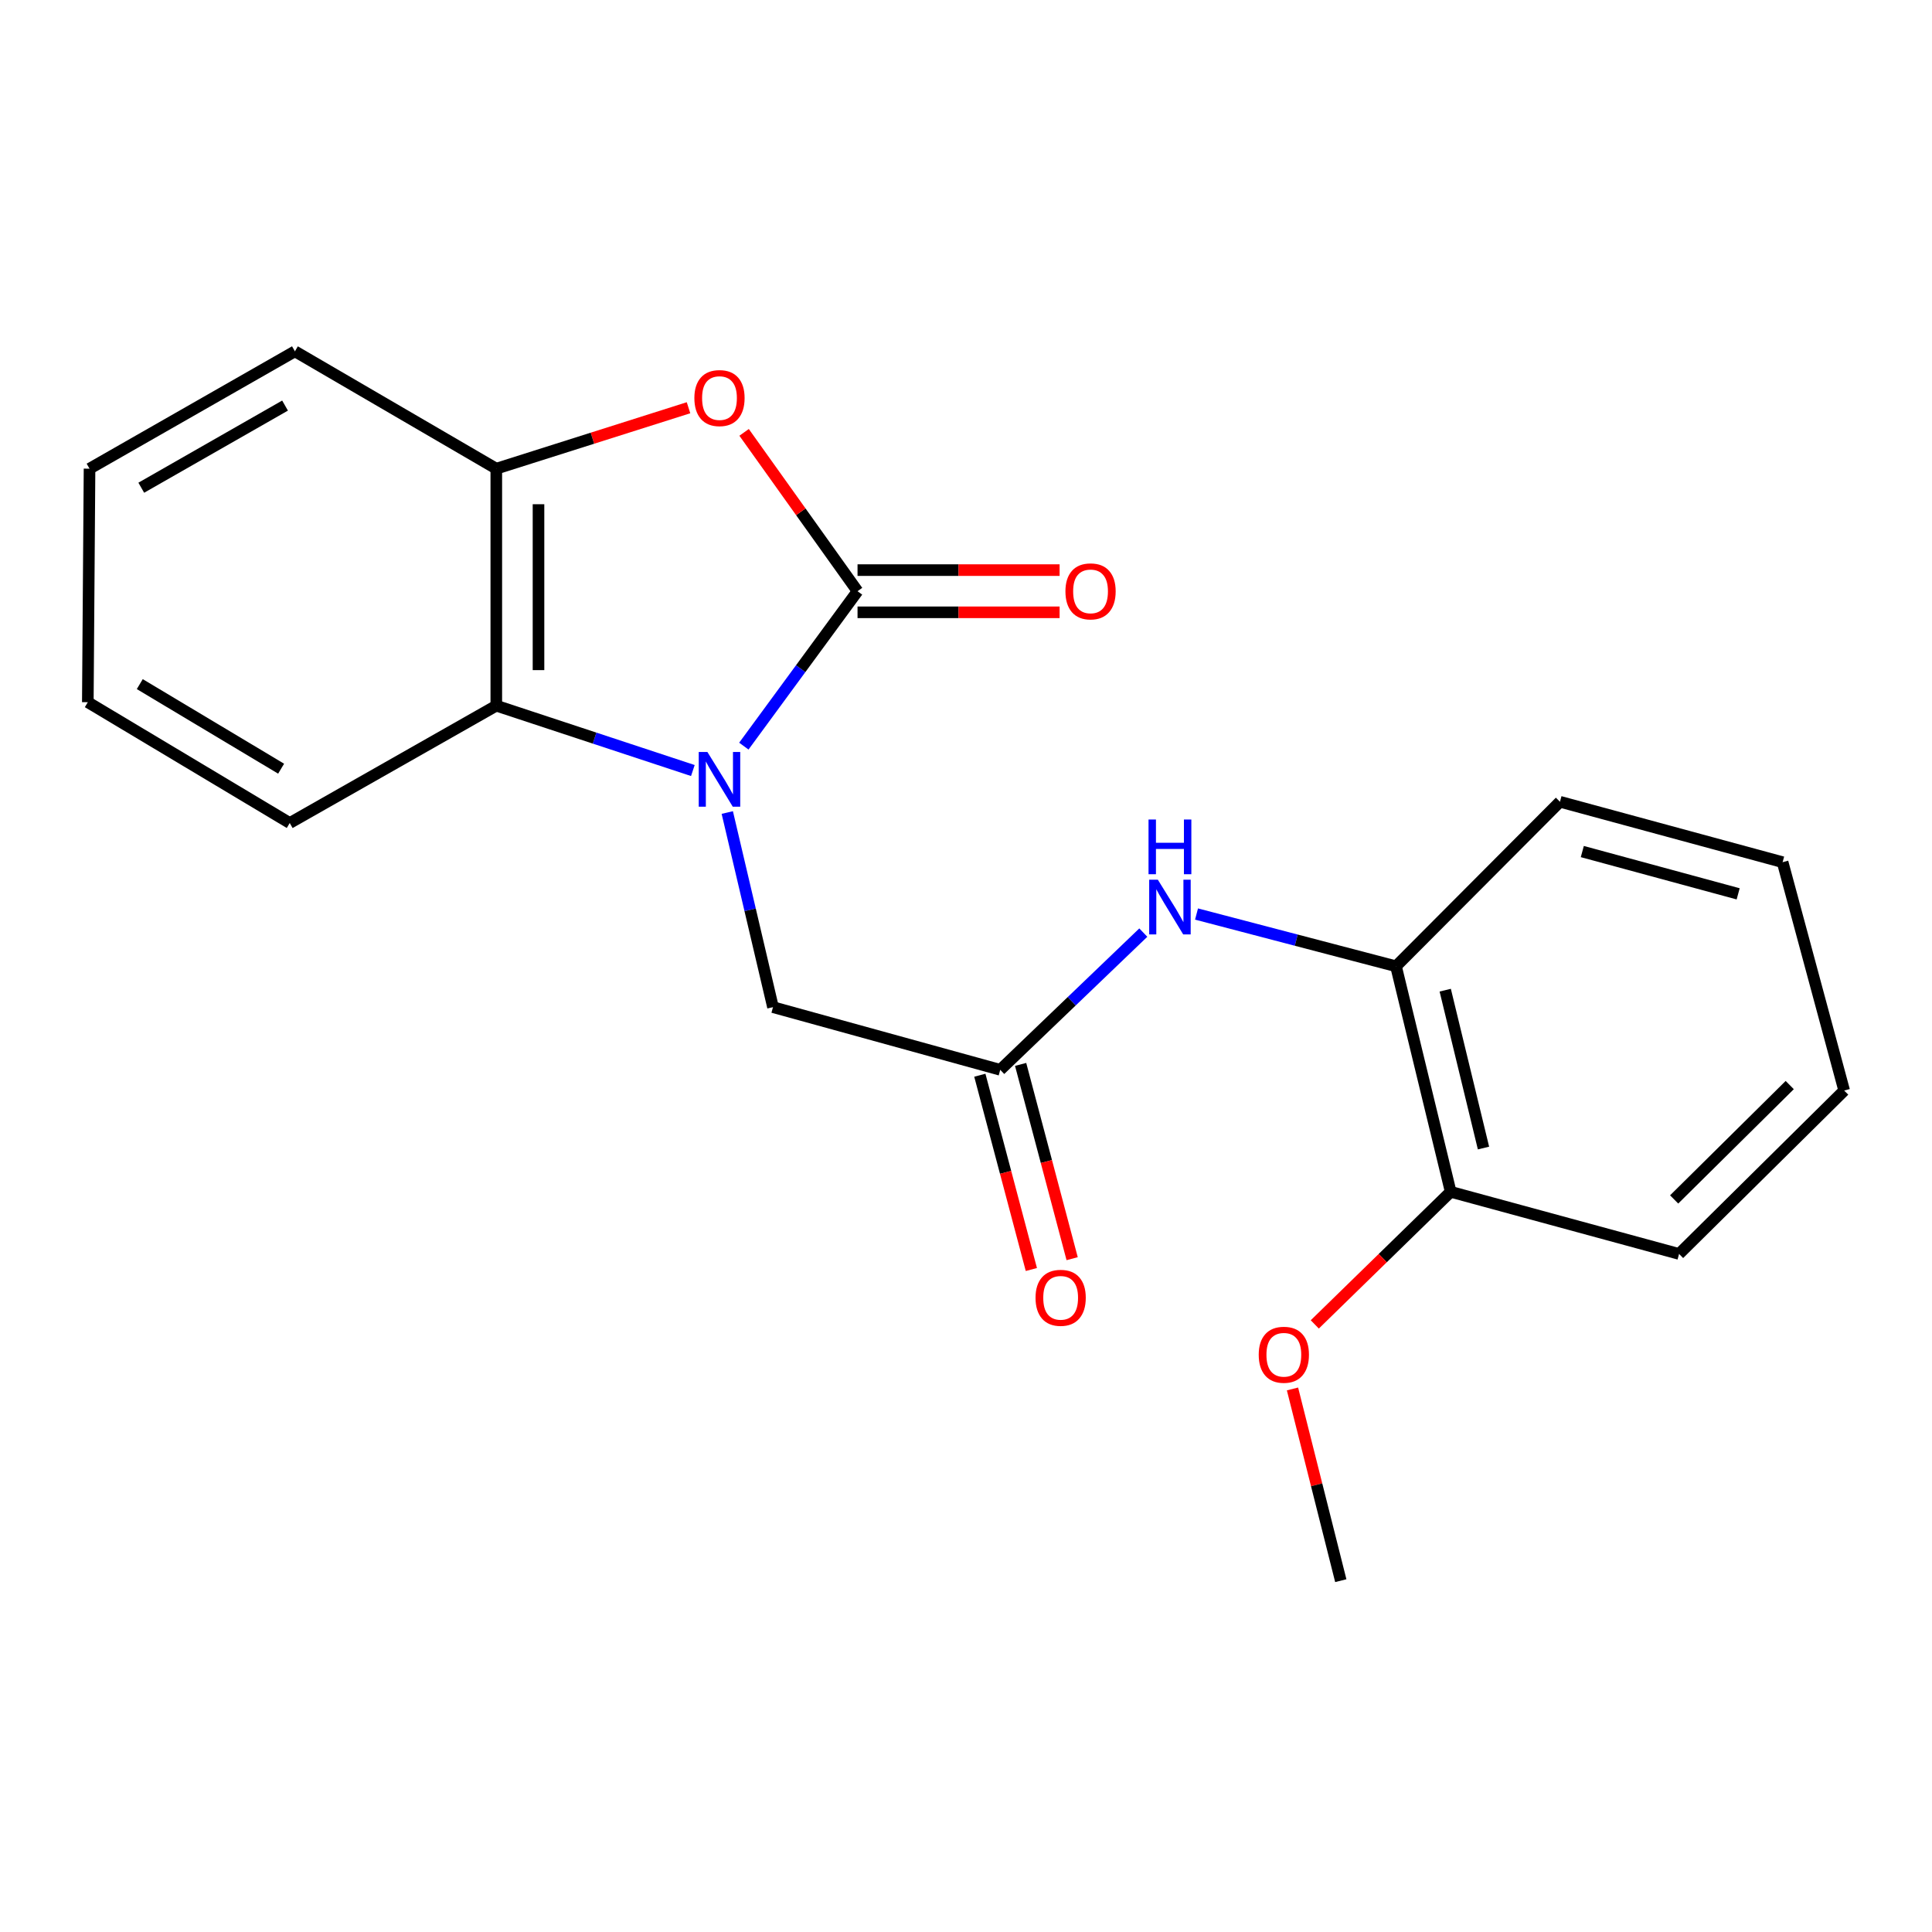 <?xml version='1.0' encoding='iso-8859-1'?>
<svg version='1.1' baseProfile='full'
              xmlns='http://www.w3.org/2000/svg'
                      xmlns:rdkit='http://www.rdkit.org/xml'
                      xmlns:xlink='http://www.w3.org/1999/xlink'
                  xml:space='preserve'
width='1000px' height='1000px' viewBox='0 0 1000 1000'>
<!-- END OF HEADER -->
<rect style='opacity:1.0;fill:#FFFFFF;stroke:none' width='1000' height='1000' x='0' y='0'> </rect>
<path class='bond-0' d='M 385.012,386.196 L 414.436,346.103' style='fill:none;fill-rule:evenodd;stroke:#0000FF;stroke-width:6px;stroke-linecap:butt;stroke-linejoin:miter;stroke-opacity:1' />
<path class='bond-0' d='M 414.436,346.103 L 443.86,306.01' style='fill:none;fill-rule:evenodd;stroke:#000000;stroke-width:6px;stroke-linecap:butt;stroke-linejoin:miter;stroke-opacity:1' />
<path class='bond-2' d='M 358.623,398.828 L 307.754,382.042' style='fill:none;fill-rule:evenodd;stroke:#0000FF;stroke-width:6px;stroke-linecap:butt;stroke-linejoin:miter;stroke-opacity:1' />
<path class='bond-2' d='M 307.754,382.042 L 256.884,365.256' style='fill:none;fill-rule:evenodd;stroke:#000000;stroke-width:6px;stroke-linecap:butt;stroke-linejoin:miter;stroke-opacity:1' />
<path class='bond-6' d='M 376.441,420.563 L 388.27,470.931' style='fill:none;fill-rule:evenodd;stroke:#0000FF;stroke-width:6px;stroke-linecap:butt;stroke-linejoin:miter;stroke-opacity:1' />
<path class='bond-6' d='M 388.27,470.931 L 400.098,521.298' style='fill:none;fill-rule:evenodd;stroke:#000000;stroke-width:6px;stroke-linecap:butt;stroke-linejoin:miter;stroke-opacity:1' />
<path class='bond-1' d='M 443.86,306.01 L 414.501,264.903' style='fill:none;fill-rule:evenodd;stroke:#000000;stroke-width:6px;stroke-linecap:butt;stroke-linejoin:miter;stroke-opacity:1' />
<path class='bond-1' d='M 414.501,264.903 L 385.142,223.796' style='fill:none;fill-rule:evenodd;stroke:#FF0000;stroke-width:6px;stroke-linecap:butt;stroke-linejoin:miter;stroke-opacity:1' />
<path class='bond-8' d='M 443.86,316.932 L 496.155,316.932' style='fill:none;fill-rule:evenodd;stroke:#000000;stroke-width:6px;stroke-linecap:butt;stroke-linejoin:miter;stroke-opacity:1' />
<path class='bond-8' d='M 496.155,316.932 L 548.45,316.932' style='fill:none;fill-rule:evenodd;stroke:#FF0000;stroke-width:6px;stroke-linecap:butt;stroke-linejoin:miter;stroke-opacity:1' />
<path class='bond-8' d='M 443.86,295.087 L 496.155,295.087' style='fill:none;fill-rule:evenodd;stroke:#000000;stroke-width:6px;stroke-linecap:butt;stroke-linejoin:miter;stroke-opacity:1' />
<path class='bond-8' d='M 496.155,295.087 L 548.45,295.087' style='fill:none;fill-rule:evenodd;stroke:#FF0000;stroke-width:6px;stroke-linecap:butt;stroke-linejoin:miter;stroke-opacity:1' />
<path class='bond-21' d='M 356.375,211.045 L 306.629,226.816' style='fill:none;fill-rule:evenodd;stroke:#FF0000;stroke-width:6px;stroke-linecap:butt;stroke-linejoin:miter;stroke-opacity:1' />
<path class='bond-21' d='M 306.629,226.816 L 256.884,242.588' style='fill:none;fill-rule:evenodd;stroke:#000000;stroke-width:6px;stroke-linecap:butt;stroke-linejoin:miter;stroke-opacity:1' />
<path class='bond-3' d='M 256.884,365.256 L 256.884,242.588' style='fill:none;fill-rule:evenodd;stroke:#000000;stroke-width:6px;stroke-linecap:butt;stroke-linejoin:miter;stroke-opacity:1' />
<path class='bond-3' d='M 278.728,346.856 L 278.728,260.988' style='fill:none;fill-rule:evenodd;stroke:#000000;stroke-width:6px;stroke-linecap:butt;stroke-linejoin:miter;stroke-opacity:1' />
<path class='bond-12' d='M 256.884,365.256 L 149.968,425.996' style='fill:none;fill-rule:evenodd;stroke:#000000;stroke-width:6px;stroke-linecap:butt;stroke-linejoin:miter;stroke-opacity:1' />
<path class='bond-13' d='M 256.884,242.588 L 152.65,181.849' style='fill:none;fill-rule:evenodd;stroke:#000000;stroke-width:6px;stroke-linecap:butt;stroke-linejoin:miter;stroke-opacity:1' />
<path class='bond-4' d='M 517.718,553.737 L 400.098,521.298' style='fill:none;fill-rule:evenodd;stroke:#000000;stroke-width:6px;stroke-linecap:butt;stroke-linejoin:miter;stroke-opacity:1' />
<path class='bond-5' d='M 517.718,553.737 L 554.746,518.223' style='fill:none;fill-rule:evenodd;stroke:#000000;stroke-width:6px;stroke-linecap:butt;stroke-linejoin:miter;stroke-opacity:1' />
<path class='bond-5' d='M 554.746,518.223 L 591.774,482.71' style='fill:none;fill-rule:evenodd;stroke:#0000FF;stroke-width:6px;stroke-linecap:butt;stroke-linejoin:miter;stroke-opacity:1' />
<path class='bond-9' d='M 507.161,556.537 L 520.495,606.814' style='fill:none;fill-rule:evenodd;stroke:#000000;stroke-width:6px;stroke-linecap:butt;stroke-linejoin:miter;stroke-opacity:1' />
<path class='bond-9' d='M 520.495,606.814 L 533.828,657.09' style='fill:none;fill-rule:evenodd;stroke:#FF0000;stroke-width:6px;stroke-linecap:butt;stroke-linejoin:miter;stroke-opacity:1' />
<path class='bond-9' d='M 528.275,550.937 L 541.609,601.214' style='fill:none;fill-rule:evenodd;stroke:#000000;stroke-width:6px;stroke-linecap:butt;stroke-linejoin:miter;stroke-opacity:1' />
<path class='bond-9' d='M 541.609,601.214 L 554.943,651.491' style='fill:none;fill-rule:evenodd;stroke:#FF0000;stroke-width:6px;stroke-linecap:butt;stroke-linejoin:miter;stroke-opacity:1' />
<path class='bond-7' d='M 619.321,473.097 L 670.946,486.621' style='fill:none;fill-rule:evenodd;stroke:#0000FF;stroke-width:6px;stroke-linecap:butt;stroke-linejoin:miter;stroke-opacity:1' />
<path class='bond-7' d='M 670.946,486.621 L 722.57,500.146' style='fill:none;fill-rule:evenodd;stroke:#000000;stroke-width:6px;stroke-linecap:butt;stroke-linejoin:miter;stroke-opacity:1' />
<path class='bond-10' d='M 722.57,500.146 L 750.871,616.88' style='fill:none;fill-rule:evenodd;stroke:#000000;stroke-width:6px;stroke-linecap:butt;stroke-linejoin:miter;stroke-opacity:1' />
<path class='bond-10' d='M 748.045,512.509 L 767.855,594.223' style='fill:none;fill-rule:evenodd;stroke:#000000;stroke-width:6px;stroke-linecap:butt;stroke-linejoin:miter;stroke-opacity:1' />
<path class='bond-14' d='M 722.57,500.146 L 807.436,414.989' style='fill:none;fill-rule:evenodd;stroke:#000000;stroke-width:6px;stroke-linecap:butt;stroke-linejoin:miter;stroke-opacity:1' />
<path class='bond-11' d='M 750.871,616.88 L 715.7,651.196' style='fill:none;fill-rule:evenodd;stroke:#000000;stroke-width:6px;stroke-linecap:butt;stroke-linejoin:miter;stroke-opacity:1' />
<path class='bond-11' d='M 715.7,651.196 L 680.529,685.511' style='fill:none;fill-rule:evenodd;stroke:#FF0000;stroke-width:6px;stroke-linecap:butt;stroke-linejoin:miter;stroke-opacity:1' />
<path class='bond-15' d='M 750.871,616.88 L 869.085,649.039' style='fill:none;fill-rule:evenodd;stroke:#000000;stroke-width:6px;stroke-linecap:butt;stroke-linejoin:miter;stroke-opacity:1' />
<path class='bond-16' d='M 668.991,718.915 L 681.491,768.533' style='fill:none;fill-rule:evenodd;stroke:#FF0000;stroke-width:6px;stroke-linecap:butt;stroke-linejoin:miter;stroke-opacity:1' />
<path class='bond-16' d='M 681.491,768.533 L 693.99,818.151' style='fill:none;fill-rule:evenodd;stroke:#000000;stroke-width:6px;stroke-linecap:butt;stroke-linejoin:miter;stroke-opacity:1' />
<path class='bond-17' d='M 149.968,425.996 L 45.455,363.46' style='fill:none;fill-rule:evenodd;stroke:#000000;stroke-width:6px;stroke-linecap:butt;stroke-linejoin:miter;stroke-opacity:1' />
<path class='bond-17' d='M 145.507,397.871 L 72.348,354.096' style='fill:none;fill-rule:evenodd;stroke:#000000;stroke-width:6px;stroke-linecap:butt;stroke-linejoin:miter;stroke-opacity:1' />
<path class='bond-22' d='M 152.65,181.849 L 46.34,242.588' style='fill:none;fill-rule:evenodd;stroke:#000000;stroke-width:6px;stroke-linecap:butt;stroke-linejoin:miter;stroke-opacity:1' />
<path class='bond-22' d='M 147.54,209.926 L 73.124,252.444' style='fill:none;fill-rule:evenodd;stroke:#000000;stroke-width:6px;stroke-linecap:butt;stroke-linejoin:miter;stroke-opacity:1' />
<path class='bond-19' d='M 807.436,414.989 L 922.677,446.263' style='fill:none;fill-rule:evenodd;stroke:#000000;stroke-width:6px;stroke-linecap:butt;stroke-linejoin:miter;stroke-opacity:1' />
<path class='bond-19' d='M 819.001,440.762 L 899.67,462.654' style='fill:none;fill-rule:evenodd;stroke:#000000;stroke-width:6px;stroke-linecap:butt;stroke-linejoin:miter;stroke-opacity:1' />
<path class='bond-23' d='M 869.085,649.039 L 954.545,564.465' style='fill:none;fill-rule:evenodd;stroke:#000000;stroke-width:6px;stroke-linecap:butt;stroke-linejoin:miter;stroke-opacity:1' />
<path class='bond-23' d='M 866.539,620.827 L 926.361,561.625' style='fill:none;fill-rule:evenodd;stroke:#000000;stroke-width:6px;stroke-linecap:butt;stroke-linejoin:miter;stroke-opacity:1' />
<path class='bond-18' d='M 45.455,363.46 L 46.34,242.588' style='fill:none;fill-rule:evenodd;stroke:#000000;stroke-width:6px;stroke-linecap:butt;stroke-linejoin:miter;stroke-opacity:1' />
<path class='bond-20' d='M 922.677,446.263 L 954.545,564.465' style='fill:none;fill-rule:evenodd;stroke:#000000;stroke-width:6px;stroke-linecap:butt;stroke-linejoin:miter;stroke-opacity:1' />
<path  class='atom-0' d='M 366.144 389.215
L 375.424 404.215
Q 376.344 405.695, 377.824 408.375
Q 379.304 411.055, 379.384 411.215
L 379.384 389.215
L 383.144 389.215
L 383.144 417.535
L 379.264 417.535
L 369.304 401.135
Q 368.144 399.215, 366.904 397.015
Q 365.704 394.815, 365.344 394.135
L 365.344 417.535
L 361.664 417.535
L 361.664 389.215
L 366.144 389.215
' fill='#0000FF'/>
<path  class='atom-2' d='M 359.404 206.042
Q 359.404 199.242, 362.764 195.442
Q 366.124 191.642, 372.404 191.642
Q 378.684 191.642, 382.044 195.442
Q 385.404 199.242, 385.404 206.042
Q 385.404 212.922, 382.004 216.842
Q 378.604 220.722, 372.404 220.722
Q 366.164 220.722, 362.764 216.842
Q 359.404 212.962, 359.404 206.042
M 372.404 217.522
Q 376.724 217.522, 379.044 214.642
Q 381.404 211.722, 381.404 206.042
Q 381.404 200.482, 379.044 197.682
Q 376.724 194.842, 372.404 194.842
Q 368.084 194.842, 365.724 197.642
Q 363.404 200.442, 363.404 206.042
Q 363.404 211.762, 365.724 214.642
Q 368.084 217.522, 372.404 217.522
' fill='#FF0000'/>
<path  class='atom-6' d='M 599.297 455.331
L 608.577 470.331
Q 609.497 471.811, 610.977 474.491
Q 612.457 477.171, 612.537 477.331
L 612.537 455.331
L 616.297 455.331
L 616.297 483.651
L 612.417 483.651
L 602.457 467.251
Q 601.297 465.331, 600.057 463.131
Q 598.857 460.931, 598.497 460.251
L 598.497 483.651
L 594.817 483.651
L 594.817 455.331
L 599.297 455.331
' fill='#0000FF'/>
<path  class='atom-6' d='M 594.477 424.179
L 598.317 424.179
L 598.317 436.219
L 612.797 436.219
L 612.797 424.179
L 616.637 424.179
L 616.637 452.499
L 612.797 452.499
L 612.797 439.419
L 598.317 439.419
L 598.317 452.499
L 594.477 452.499
L 594.477 424.179
' fill='#0000FF'/>
<path  class='atom-9' d='M 551.465 306.09
Q 551.465 299.29, 554.825 295.49
Q 558.185 291.69, 564.465 291.69
Q 570.745 291.69, 574.105 295.49
Q 577.465 299.29, 577.465 306.09
Q 577.465 312.97, 574.065 316.89
Q 570.665 320.77, 564.465 320.77
Q 558.225 320.77, 554.825 316.89
Q 551.465 313.01, 551.465 306.09
M 564.465 317.57
Q 568.785 317.57, 571.105 314.69
Q 573.465 311.77, 573.465 306.09
Q 573.465 300.53, 571.105 297.73
Q 568.785 294.89, 564.465 294.89
Q 560.145 294.89, 557.785 297.69
Q 555.465 300.49, 555.465 306.09
Q 555.465 311.81, 557.785 314.69
Q 560.145 317.57, 564.465 317.57
' fill='#FF0000'/>
<path  class='atom-10' d='M 535.992 671.741
Q 535.992 664.941, 539.352 661.141
Q 542.712 657.341, 548.992 657.341
Q 555.272 657.341, 558.632 661.141
Q 561.992 664.941, 561.992 671.741
Q 561.992 678.621, 558.592 682.541
Q 555.192 686.421, 548.992 686.421
Q 542.752 686.421, 539.352 682.541
Q 535.992 678.661, 535.992 671.741
M 548.992 683.221
Q 553.312 683.221, 555.632 680.341
Q 557.992 677.421, 557.992 671.741
Q 557.992 666.181, 555.632 663.381
Q 553.312 660.541, 548.992 660.541
Q 544.672 660.541, 542.312 663.341
Q 539.992 666.141, 539.992 671.741
Q 539.992 677.461, 542.312 680.341
Q 544.672 683.221, 548.992 683.221
' fill='#FF0000'/>
<path  class='atom-12' d='M 651.513 701.218
Q 651.513 694.418, 654.873 690.618
Q 658.233 686.818, 664.513 686.818
Q 670.793 686.818, 674.153 690.618
Q 677.513 694.418, 677.513 701.218
Q 677.513 708.098, 674.113 712.018
Q 670.713 715.898, 664.513 715.898
Q 658.273 715.898, 654.873 712.018
Q 651.513 708.138, 651.513 701.218
M 664.513 712.698
Q 668.833 712.698, 671.153 709.818
Q 673.513 706.898, 673.513 701.218
Q 673.513 695.658, 671.153 692.858
Q 668.833 690.018, 664.513 690.018
Q 660.193 690.018, 657.833 692.818
Q 655.513 695.618, 655.513 701.218
Q 655.513 706.938, 657.833 709.818
Q 660.193 712.698, 664.513 712.698
' fill='#FF0000'/>
</svg>
